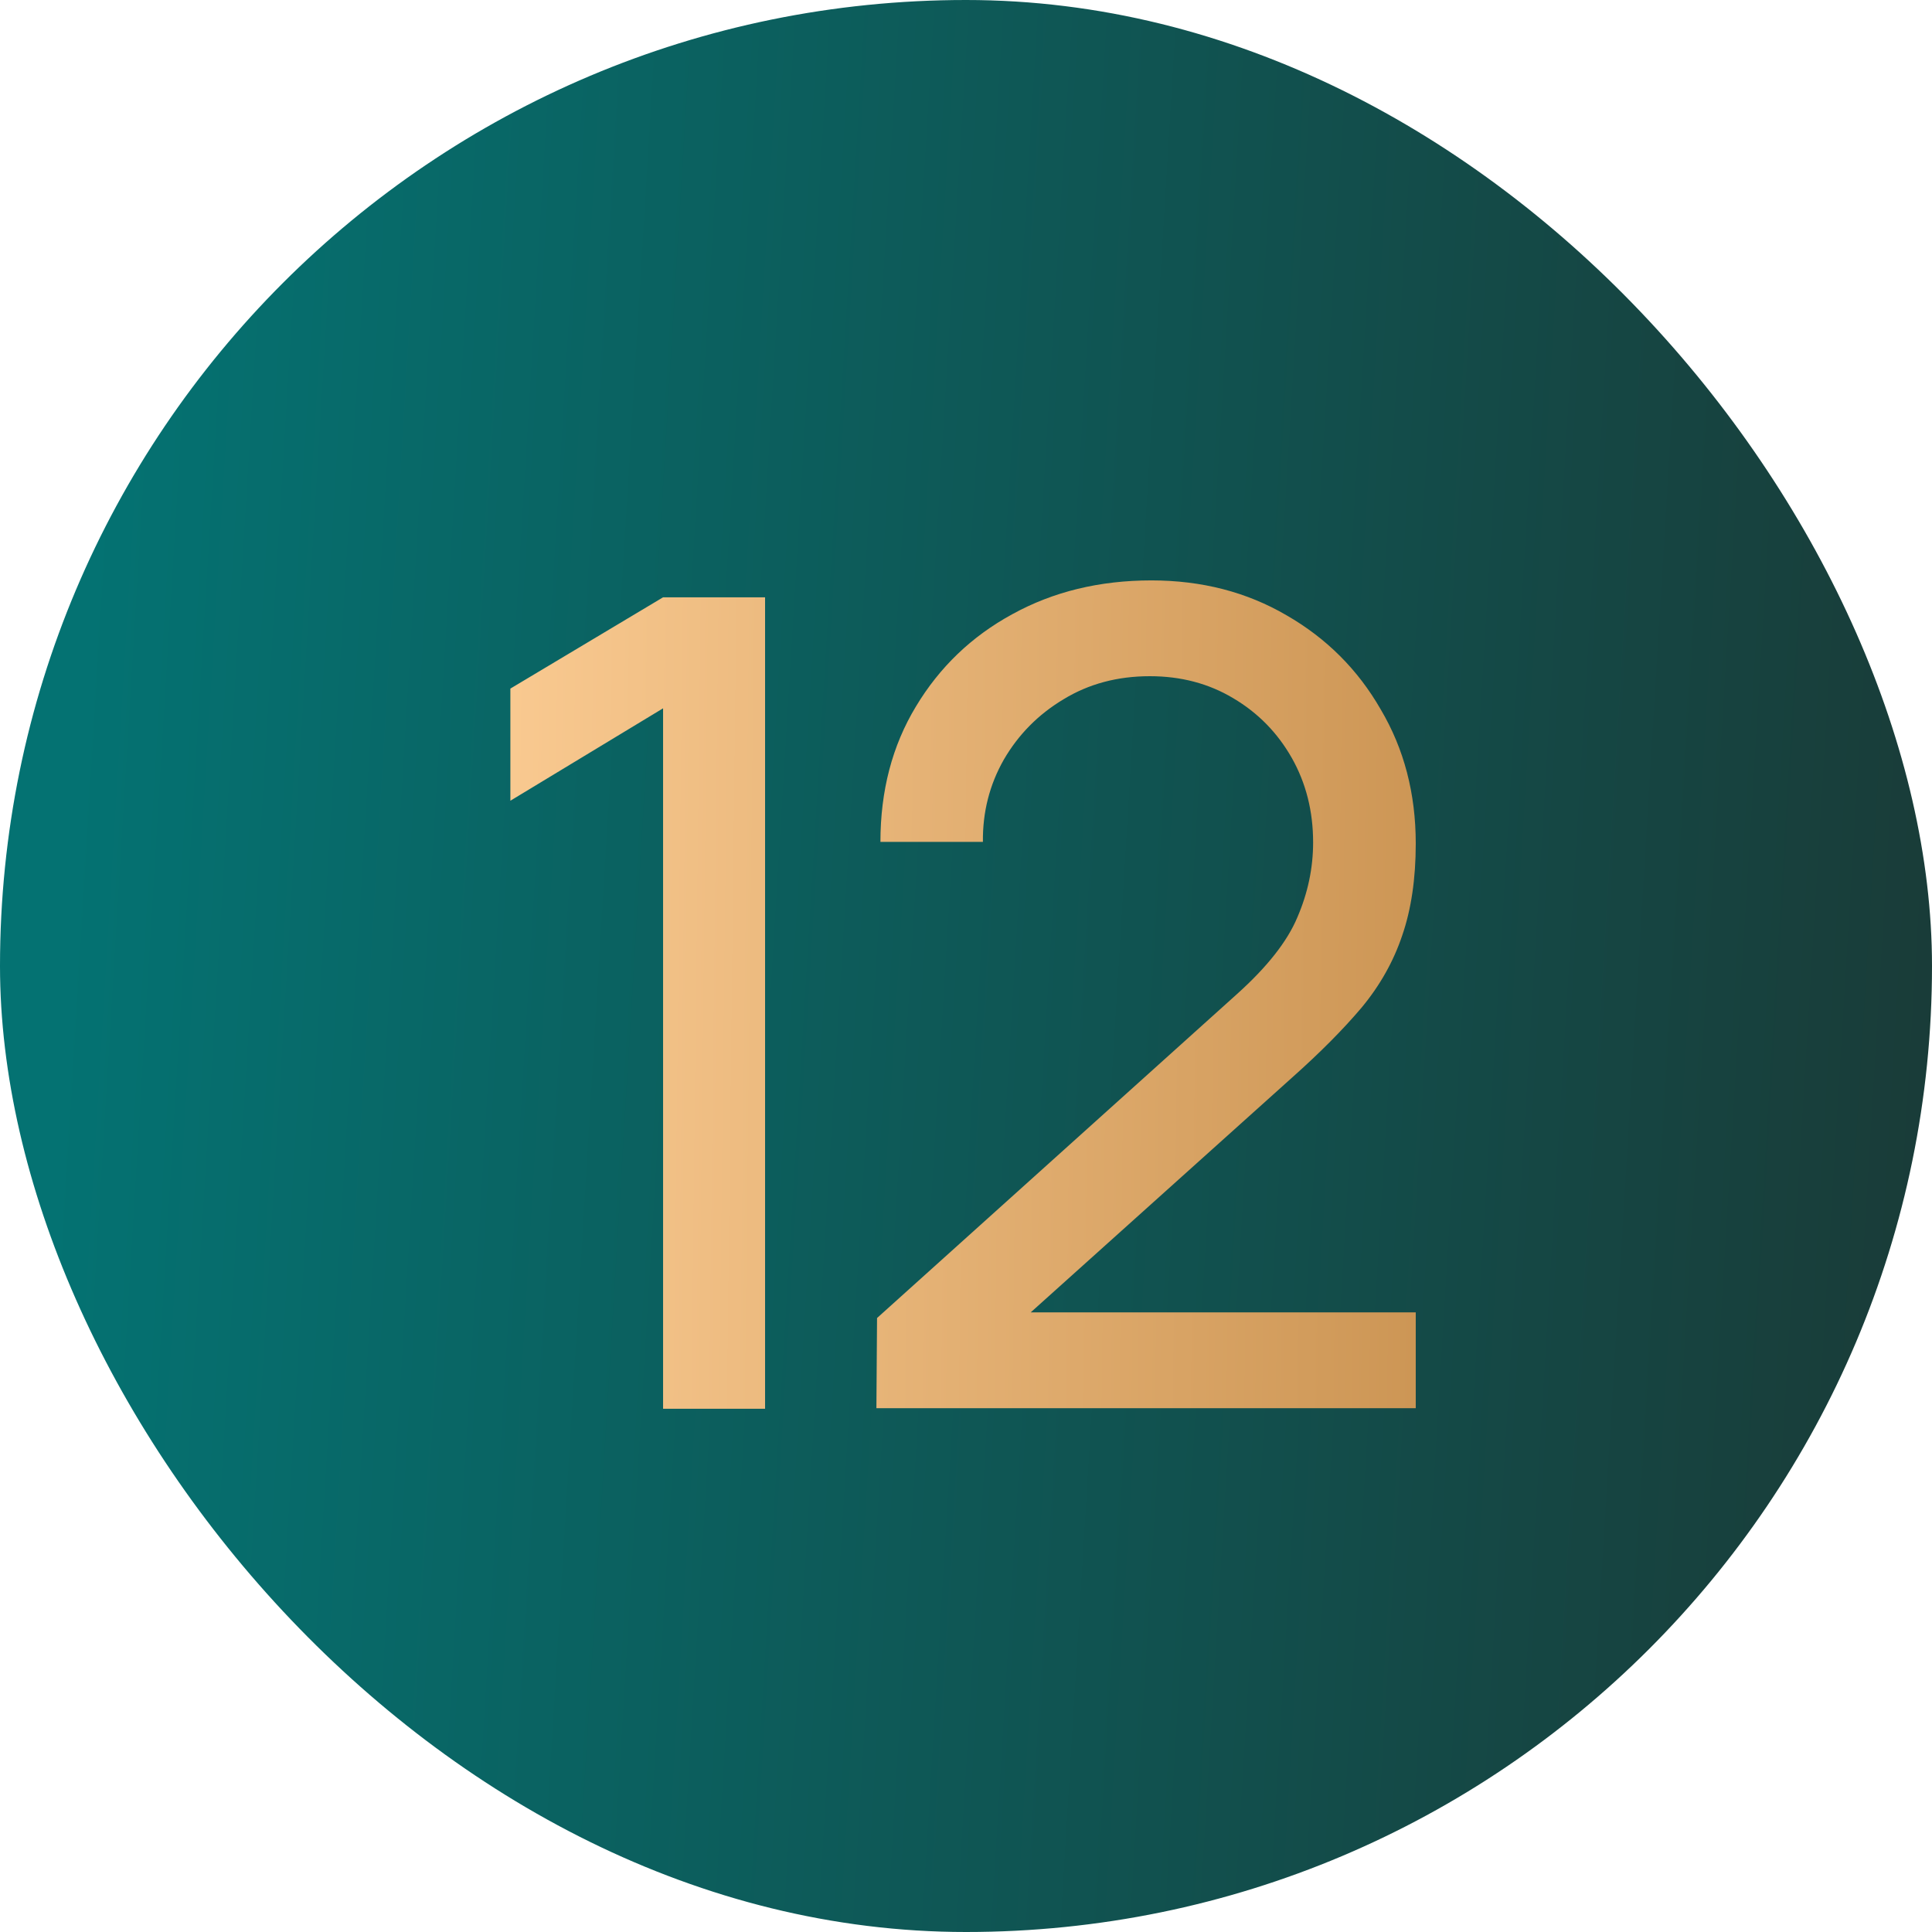 <svg width="24" height="24" viewBox="0 0 24 24" fill="none" xmlns="http://www.w3.org/2000/svg">
<rect width="24" height="24" rx="12" fill="url(#paint0_linear_4394_4563)"/>
<path d="M8.237 17.5V8.799L6.34 9.947V8.554L8.237 7.42H9.504V17.5H8.237ZM10.887 17.493L10.895 16.373L15.367 12.348C15.741 12.012 15.991 11.695 16.116 11.396C16.247 11.093 16.312 10.782 16.312 10.465C16.312 10.078 16.224 9.728 16.047 9.415C15.869 9.102 15.627 8.855 15.319 8.673C15.015 8.491 14.67 8.4 14.283 8.4C13.881 8.4 13.524 8.496 13.211 8.687C12.899 8.874 12.652 9.123 12.47 9.436C12.292 9.749 12.206 10.089 12.21 10.458H10.937C10.937 9.823 11.084 9.263 11.377 8.778C11.671 8.288 12.07 7.905 12.575 7.63C13.083 7.35 13.659 7.21 14.303 7.21C14.929 7.21 15.489 7.355 15.983 7.644C16.478 7.929 16.868 8.318 17.152 8.813C17.442 9.303 17.587 9.858 17.587 10.479C17.587 10.918 17.53 11.298 17.419 11.62C17.311 11.942 17.143 12.241 16.915 12.516C16.686 12.787 16.399 13.076 16.053 13.384L12.336 16.723L12.175 16.303H17.587V17.493H10.887Z" fill="url(#paint1_linear_4394_4563)"/>
<defs>
<linearGradient id="paint0_linear_4394_4563" x1="1.5" y1="-7.35327e-06" x2="27.648" y2="1.584" gradientUnits="userSpaceOnUse">
<stop stop-color="#047272"/>
<stop offset="1" stop-color="#1C3531"/>
</linearGradient>
<linearGradient id="paint1_linear_4394_4563" x1="4.836" y1="6.722" x2="27.875" y2="6.993" gradientUnits="userSpaceOnUse">
<stop stop-color="#FFD098"/>
<stop offset="1" stop-color="#A56820"/>
</linearGradient>
</defs>
</svg>
